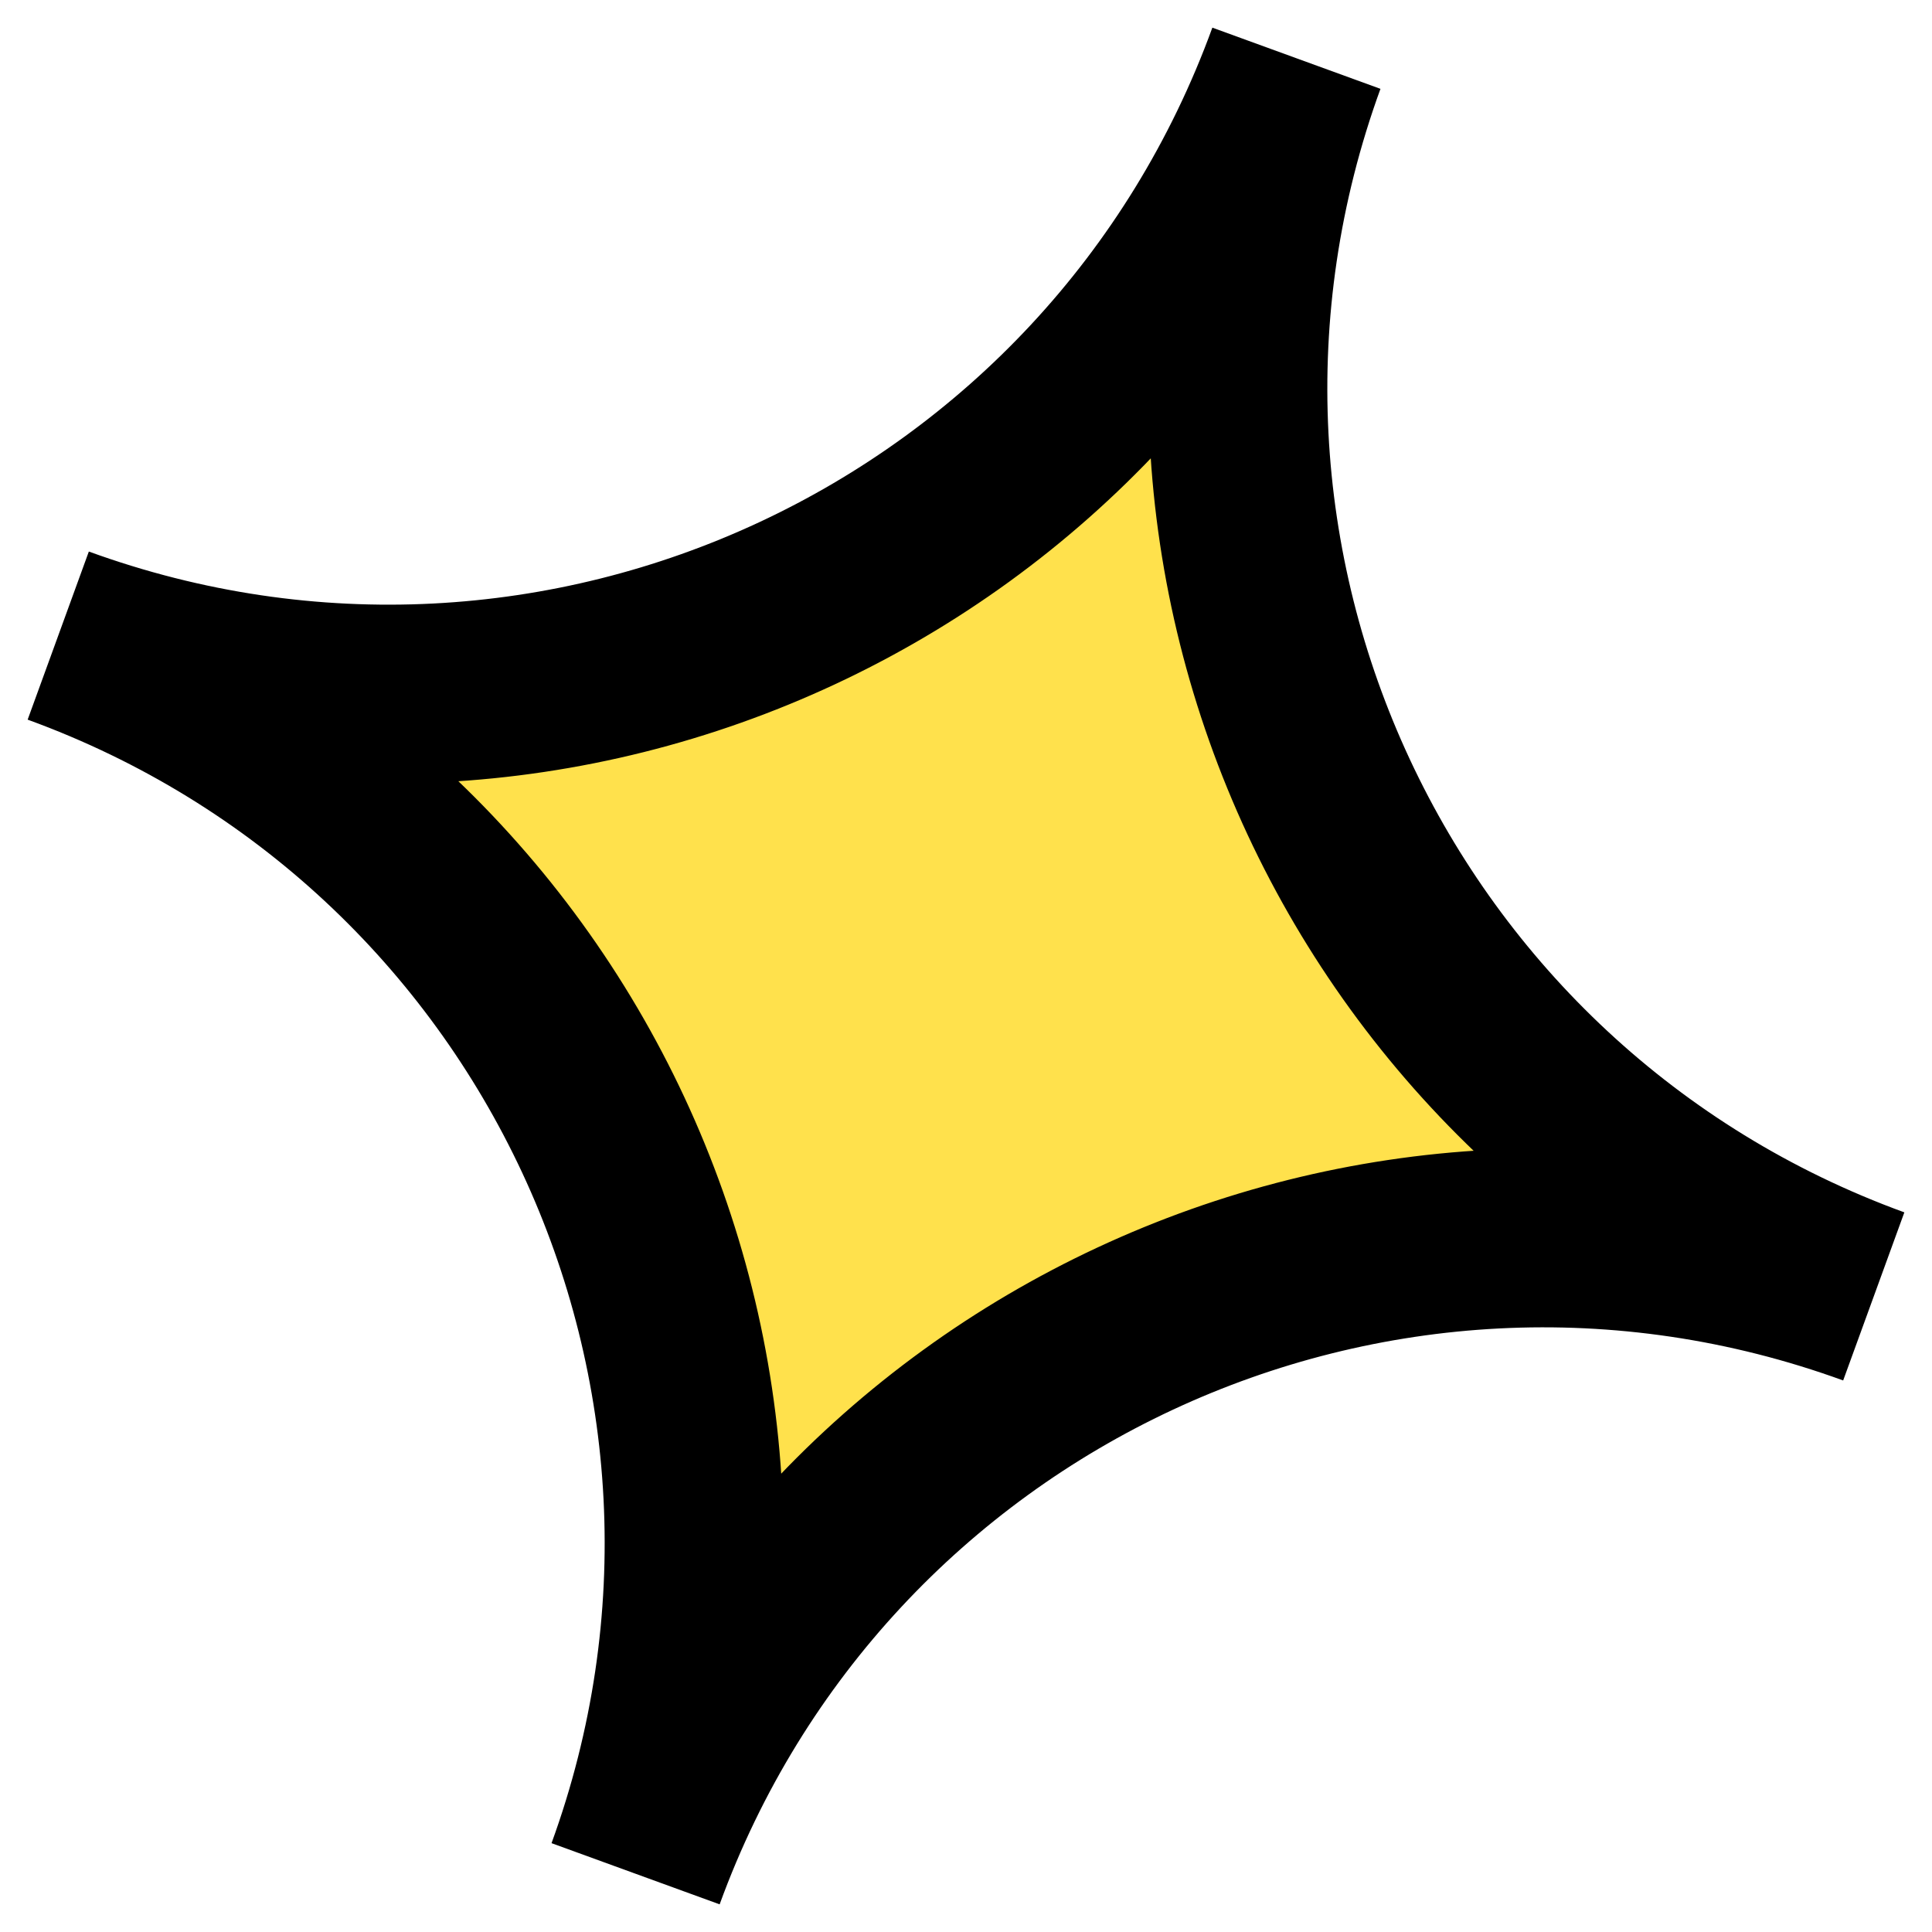 <svg width="54" height="54" xmlns="http://www.w3.org/2000/svg"><path d="M36.235 1.628c-5.1 14.013 2.124 29.506 16.137 34.607-14.013-5.1-29.506 2.124-34.607 16.137 5.1-14.013-2.124-29.506-16.137-34.607 14.013 5.1 29.506-2.124 34.607-16.137z" fill="#FFE14C" stroke="#000" stroke-width="5" fill-rule="evenodd"/></svg>
